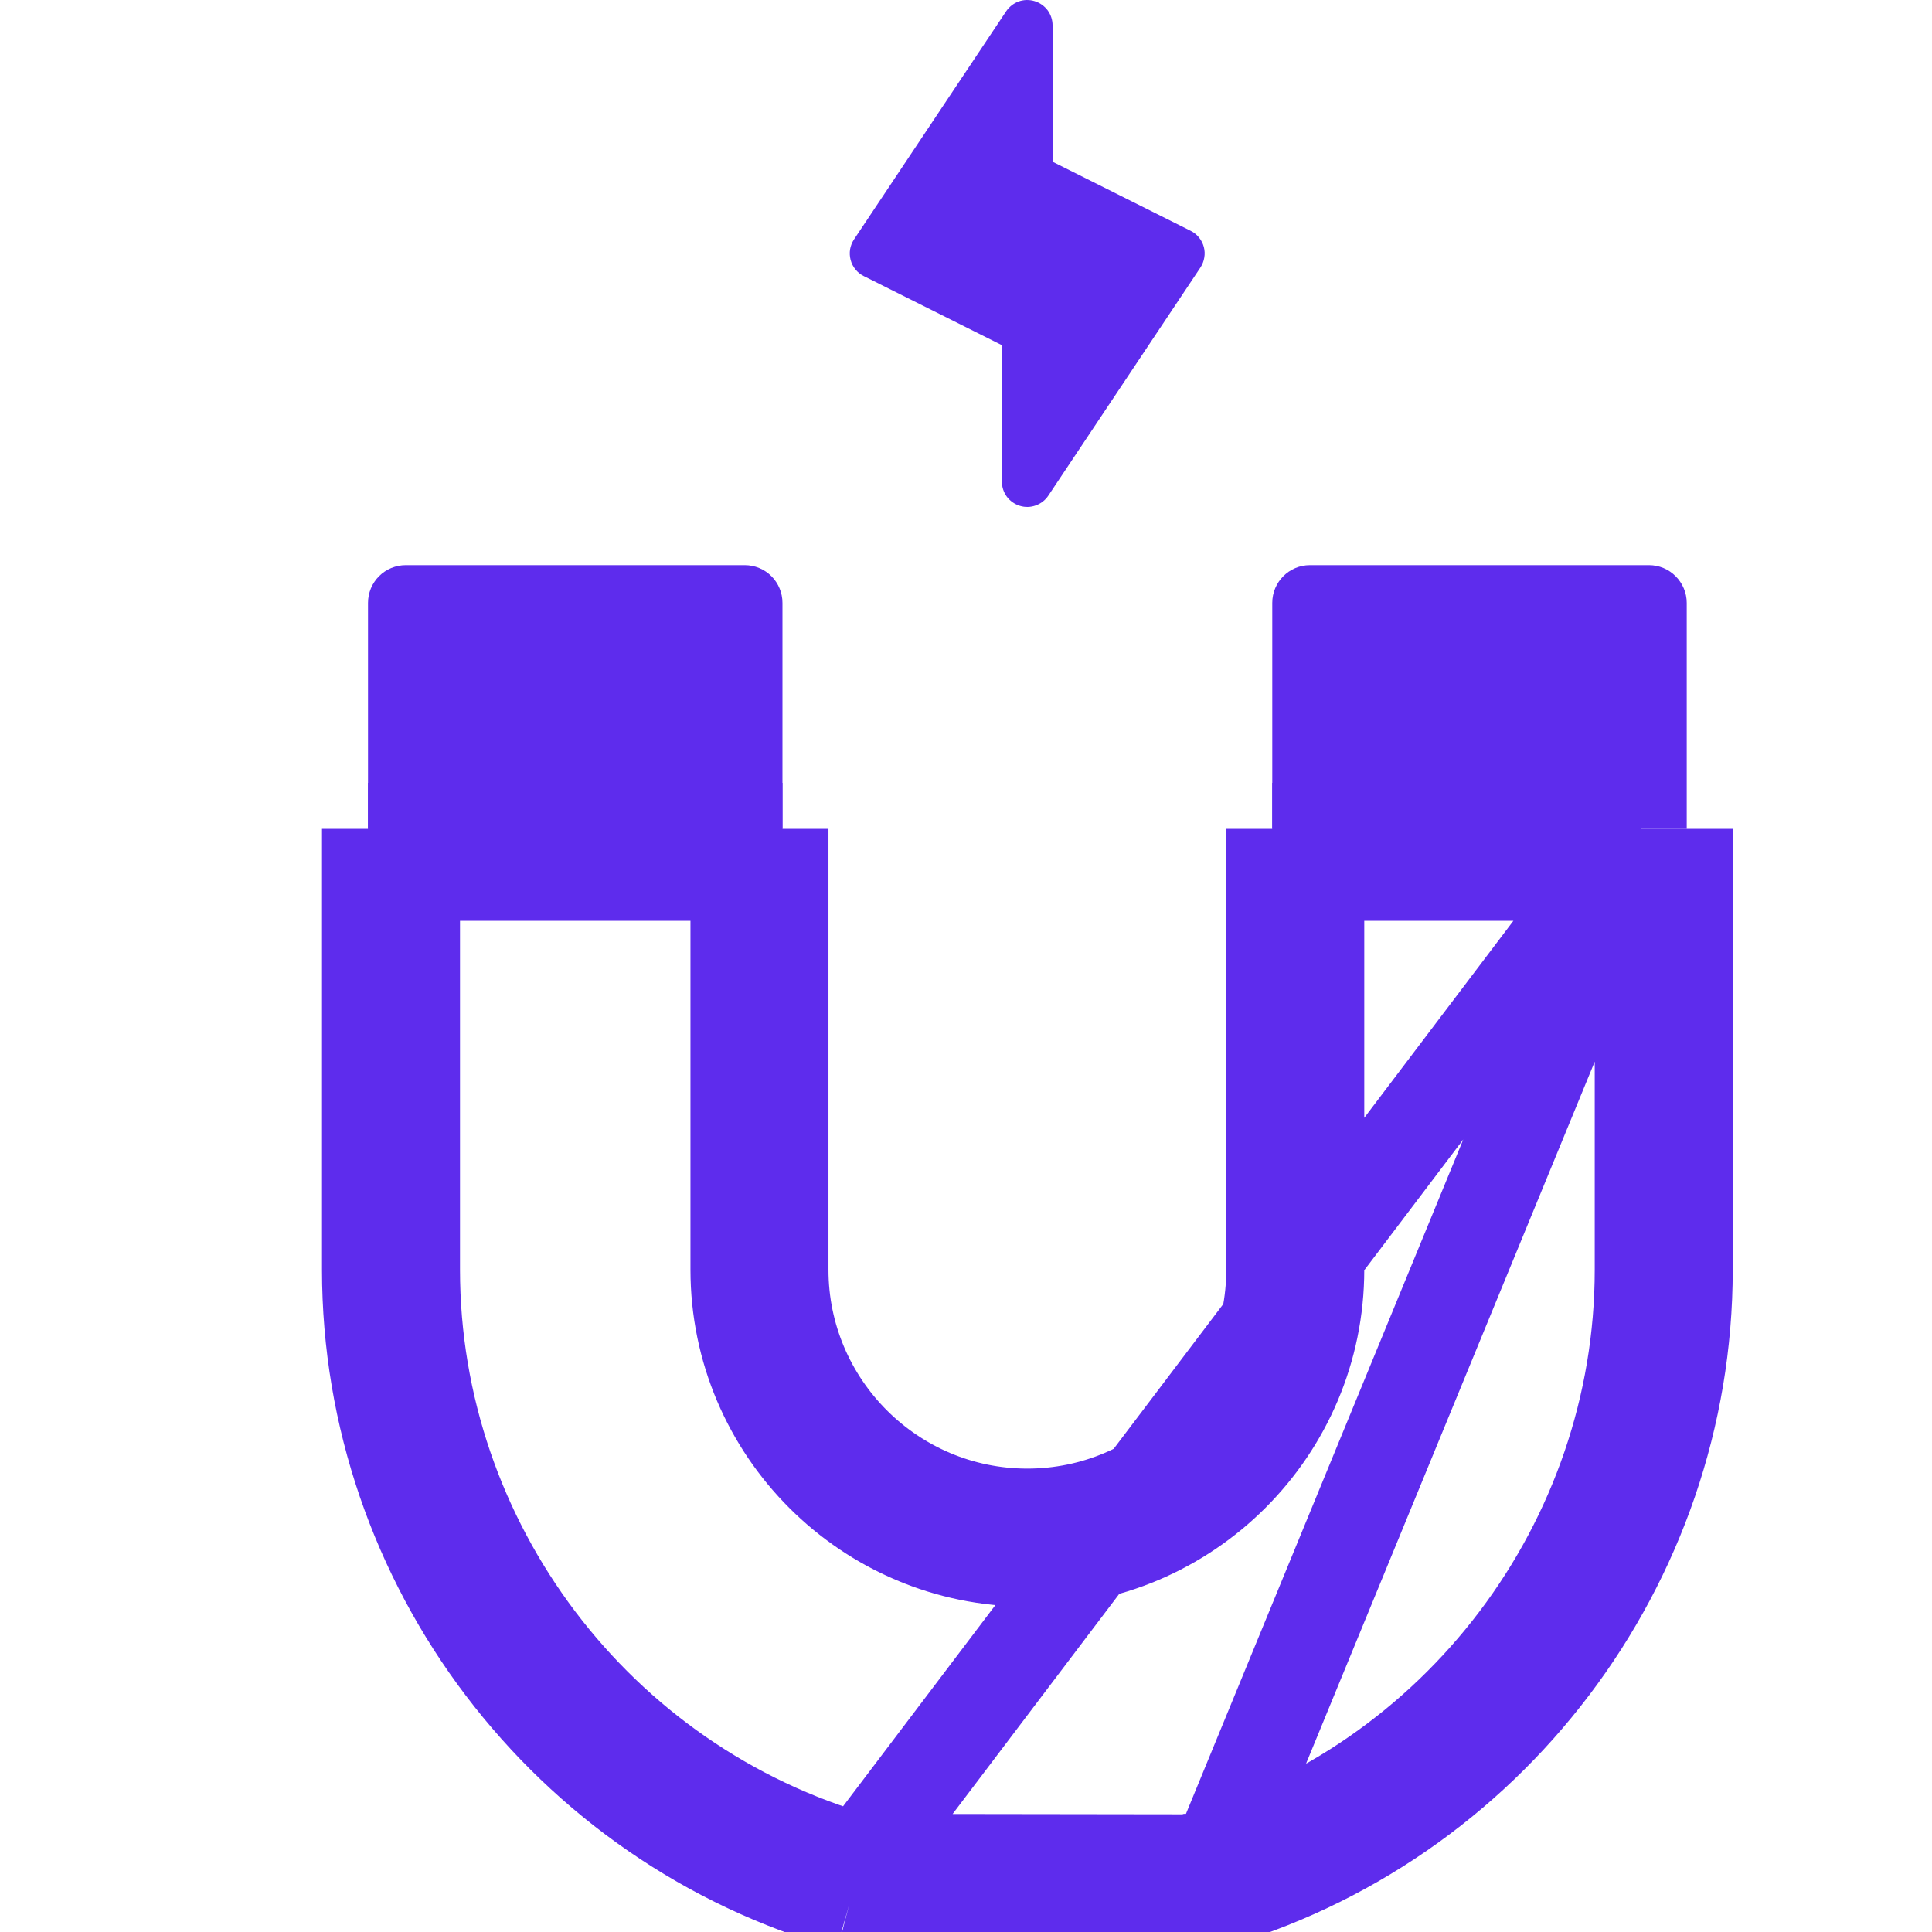 <svg width="21" height="21" viewBox="0 0 21 21" fill="none" xmlns="http://www.w3.org/2000/svg">
<path d="M13.048 2.908L11.395 5.387C11.362 5.437 11.314 5.474 11.258 5.494C11.203 5.514 11.142 5.516 11.085 5.498C11.029 5.481 10.979 5.446 10.944 5.399C10.909 5.351 10.89 5.294 10.89 5.235V3.752L9.389 3.001C9.354 2.984 9.323 2.959 9.299 2.929C9.274 2.899 9.256 2.864 9.246 2.826C9.236 2.788 9.234 2.749 9.24 2.71C9.247 2.671 9.261 2.635 9.283 2.602L10.936 0.123C10.969 0.074 11.017 0.036 11.072 0.016C11.128 -0.004 11.189 -0.005 11.245 0.012C11.302 0.029 11.351 0.064 11.387 0.111C11.422 0.159 11.441 0.216 11.441 0.276V1.758L12.942 2.509C12.977 2.526 13.008 2.551 13.032 2.581C13.057 2.611 13.075 2.647 13.085 2.684C13.095 2.722 13.097 2.762 13.09 2.8C13.084 2.839 13.069 2.875 13.048 2.908Z" fill="#5E2CED"/>
<path d="M13.021 20.716C13.049 20.714 13.076 20.709 13.103 20.702C16.183 19.837 18.334 16.999 18.334 13.801V9.509H17.834M13.021 20.716V20.412V20.411V20.216H13.02H12.983M13.021 20.716L13.02 20.692L12.991 20.303L12.991 20.302L12.985 20.218C12.979 20.218 12.973 20.219 12.968 20.22M13.021 20.716L12.968 20.22M12.983 20.216C15.839 19.407 17.834 16.77 17.834 13.801V9.509M12.983 20.216H12.943L12.869 20.239C12.332 20.409 11.761 20.5 11.166 20.5C10.573 20.5 10.001 20.409 9.464 20.239L9.39 20.216H9.35M12.983 20.216C12.978 20.218 12.973 20.219 12.968 20.22M17.834 9.509H14.329M17.834 9.509V9.009M17.834 9.009H14.329V9.509M17.834 9.009L13.02 20.716C12.434 20.901 11.812 21 11.166 21C10.521 21 9.899 20.901 9.313 20.716H9.311M17.834 9.009L9.35 20.216M14.329 9.509H13.829V13.801C13.829 15.269 12.634 16.463 11.166 16.463C9.699 16.463 8.505 15.269 8.505 13.801V9.509H8.005M14.329 9.509V13.801C14.329 15.545 12.91 16.963 11.166 16.963C9.423 16.963 8.005 15.545 8.005 13.801V9.509M8.005 9.509V9.009H4.5V9.509M8.005 9.509H4.5M4.5 9.509H4L4 13.801C4 16.999 6.15 19.836 9.23 20.702M4.5 9.509L4.5 13.801C4.5 16.77 6.494 19.406 9.35 20.216M9.23 20.702C9.257 20.709 9.284 20.714 9.311 20.716M9.23 20.702L9.311 20.412V20.716M9.23 20.702L9.311 20.408V20.216H9.313H9.35M9.311 20.716L9.313 20.69L9.34 20.31L9.365 20.221C9.36 20.219 9.355 20.218 9.35 20.216M9.35 20.216L12.968 20.221L12.968 20.22M9.364 20.22L9.34 20.304L9.346 20.217C9.356 20.218 9.362 20.22 9.364 20.22Z" stroke="#5E2CED"/>
<path d="M8.505 6.553V9.01H4V6.553C4 6.499 4.011 6.446 4.031 6.396C4.052 6.346 4.082 6.301 4.12 6.263C4.158 6.225 4.203 6.195 4.253 6.174C4.303 6.154 4.356 6.143 4.41 6.143L8.095 6.143C8.204 6.143 8.308 6.186 8.385 6.263C8.462 6.34 8.505 6.444 8.505 6.553ZM18.334 6.553V9.01H13.829V6.553C13.829 6.327 14.012 6.143 14.238 6.143L17.924 6.143C18.032 6.143 18.137 6.186 18.213 6.263C18.29 6.34 18.334 6.444 18.334 6.553Z" fill="#5E2CED"/>
</svg>
